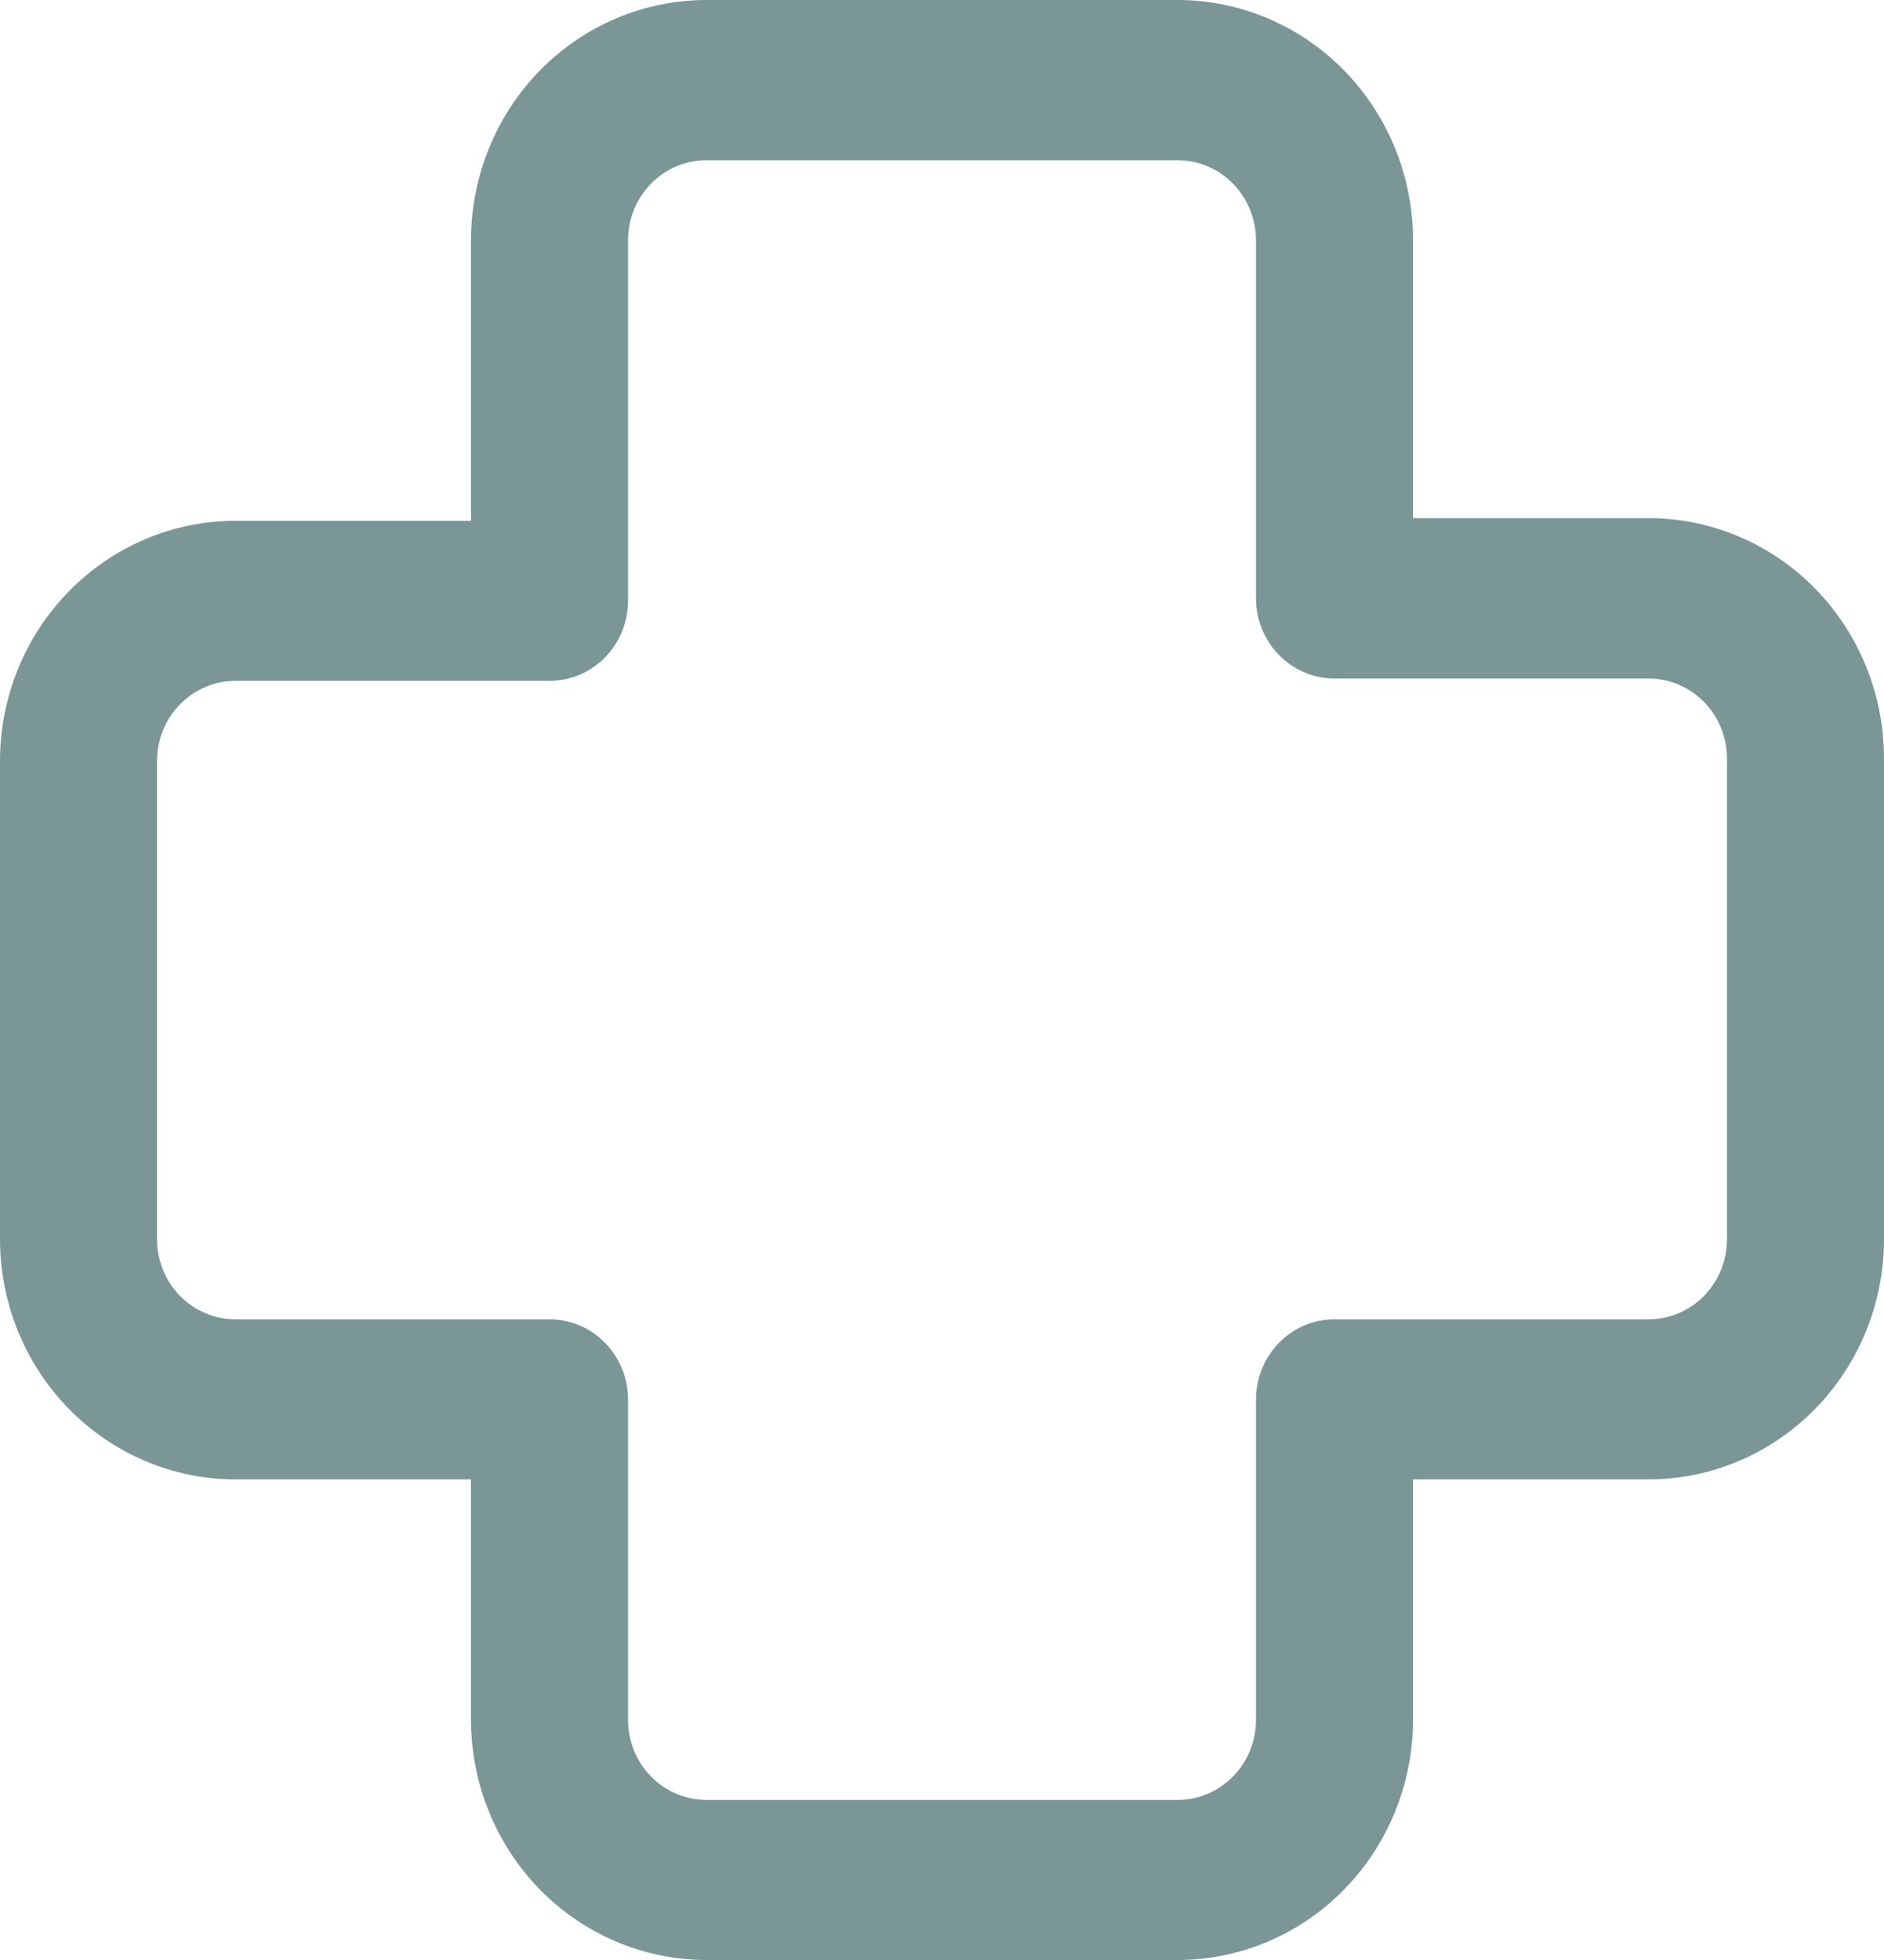 <svg width="50" height="52" viewBox="0 0 50 52" fill="none" xmlns="http://www.w3.org/2000/svg">
<path d="M18.75 4.25C18.198 4.25 17.668 4.474 17.277 4.873C16.886 5.271 16.667 5.812 16.667 6.376V15.939C16.667 16.503 16.447 17.043 16.056 17.442C15.666 17.84 15.136 18.064 14.583 18.064H6.25C5.697 18.064 5.168 18.288 4.777 18.687C4.386 19.085 4.167 19.626 4.167 20.19V32.877C4.167 33.441 4.386 33.981 4.777 34.38C5.168 34.779 5.697 35.002 6.25 35.002H14.583C15.136 35.002 15.666 35.226 16.056 35.625C16.447 36.023 16.667 36.564 16.667 37.128V45.629C16.667 46.192 16.886 46.733 17.277 47.131C17.668 47.53 18.198 47.754 18.75 47.754H31.25C31.802 47.754 32.332 47.53 32.723 47.131C33.114 46.733 33.333 46.192 33.333 45.629V37.128C33.333 36.564 33.553 36.023 33.944 35.625C34.334 35.226 34.864 35.002 35.417 35.002H43.75C44.303 35.002 44.832 34.779 45.223 34.38C45.614 33.981 45.833 33.441 45.833 32.877V20.126C45.833 19.562 45.614 19.022 45.223 18.623C44.832 18.225 44.303 18.001 43.75 18.001H35.417C34.864 18.001 34.334 17.777 33.944 17.378C33.553 16.98 33.333 16.439 33.333 15.875V6.376C33.333 5.812 33.114 5.271 32.723 4.873C32.332 4.474 31.802 4.25 31.25 4.25H18.75ZM12.5 6.376C12.5 4.685 13.159 3.063 14.331 1.867C15.503 0.672 17.092 0 18.75 0H31.25C32.908 0 34.497 0.672 35.669 1.867C36.842 3.063 37.5 4.685 37.5 6.376V13.746H43.75C45.408 13.746 46.997 14.418 48.169 15.613C49.342 16.809 50 18.431 50 20.122V32.873C50 34.564 49.342 36.186 48.169 37.381C46.997 38.577 45.408 39.249 43.75 39.249H37.5V45.624C37.5 47.315 36.842 48.937 35.669 50.133C34.497 51.328 32.908 52 31.25 52H18.75C17.092 52 15.503 51.328 14.331 50.133C13.159 48.937 12.5 47.315 12.5 45.624V39.249H6.25C4.592 39.249 3.003 38.577 1.831 37.381C0.658 36.186 0 34.564 0 32.873V20.194C0 18.503 0.658 16.881 1.831 15.686C3.003 14.49 4.592 13.818 6.25 13.818H12.5V6.376Z" fill="#7A9696"/>
</svg>
